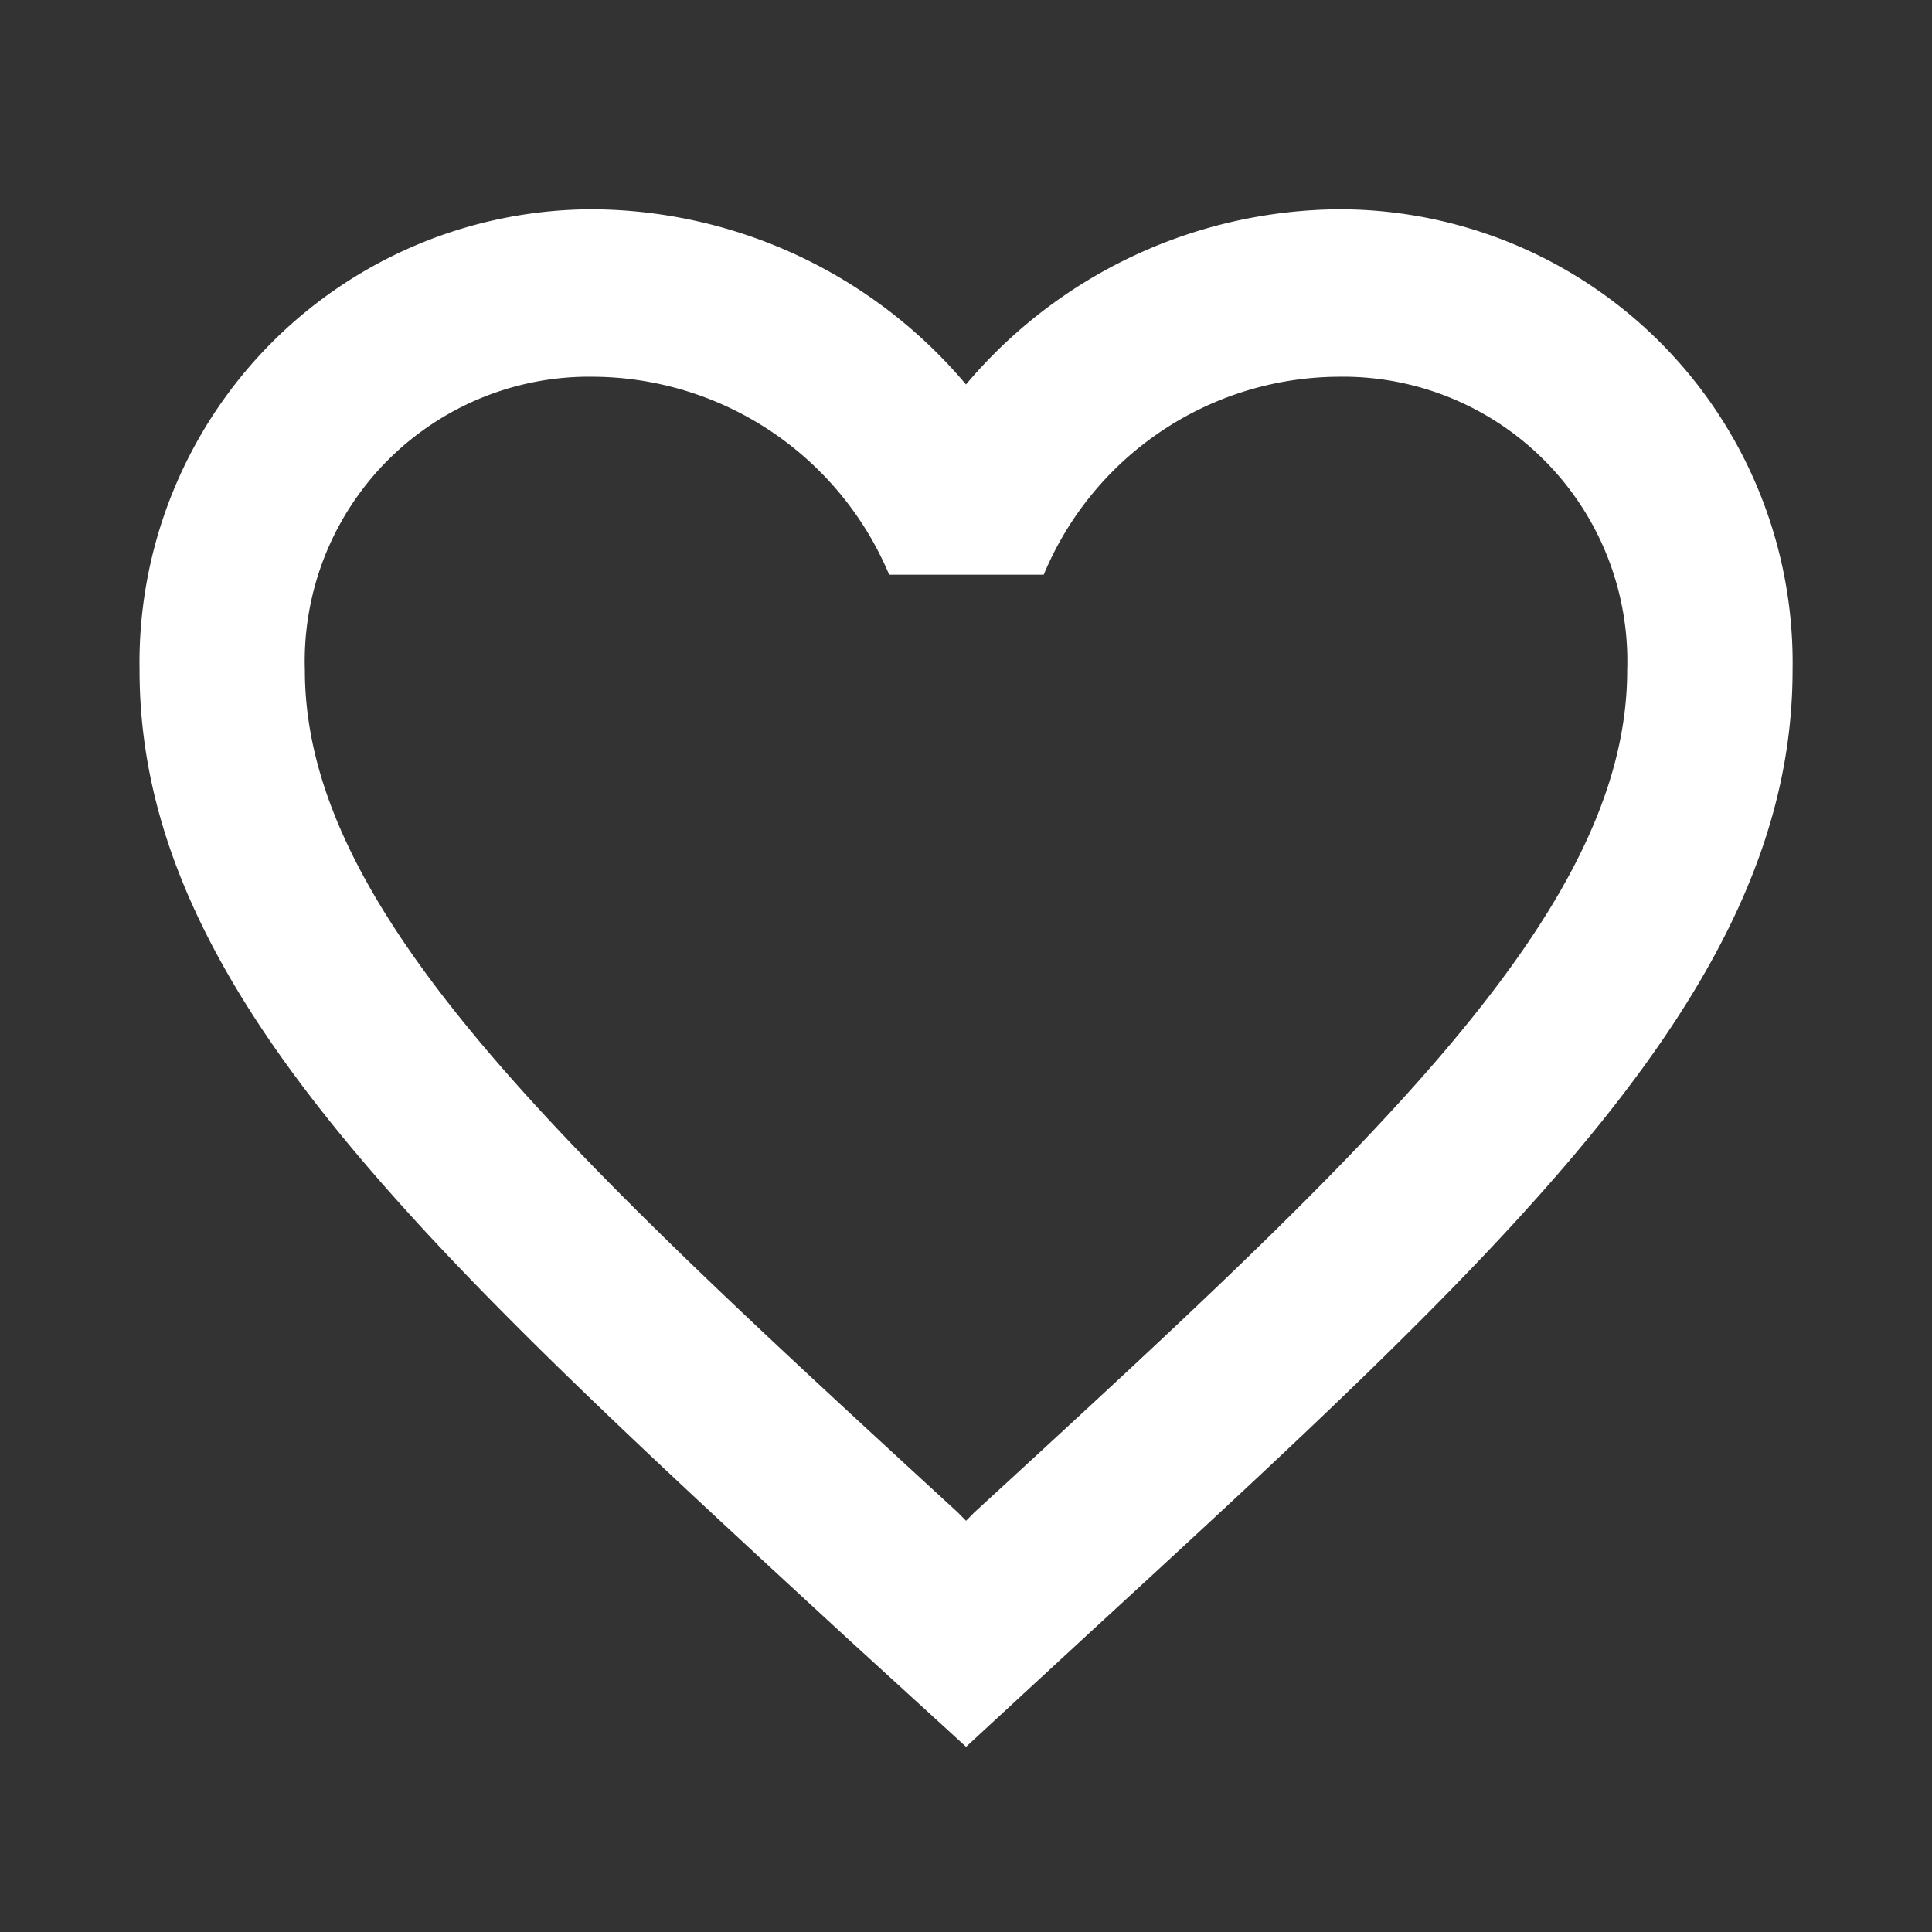 <svg id="outline-favorite_border-24px" xmlns="http://www.w3.org/2000/svg" width="30" height="30" viewBox="0 0 30 30">
  <rect x="0" y="0" width="30" height="30" fill="#333333" stroke="none"/>
  <path id="Path_2179" data-name="Path 2179" d="M0,0H30V30H0Z" fill="none"/>
  <path id="Path_2180" data-name="Path 2180" d="M20.608,3a7.642,7.642,0,0,0-5.775,2.72A7.642,7.642,0,0,0,9.058,3,7.039,7.039,0,0,0,2,10.157c0,4.919,4.363,8.927,10.973,15.017l1.861,1.7,1.861-1.718c6.609-6.077,10.973-10.085,10.973-15A7.039,7.039,0,0,0,20.608,3ZM14.962,23.235l-.128.13-.128-.13C8.6,17.627,4.567,13.918,4.567,10.157A4.417,4.417,0,0,1,9.058,5.6,5.016,5.016,0,0,1,13.64,8.674h2.4A4.985,4.985,0,0,1,20.608,5.6,4.417,4.417,0,0,1,25.1,10.157C25.1,13.918,21.07,17.627,14.962,23.235Z" transform="translate(0.167 0.25)" fill="#fff"/>
</svg>
